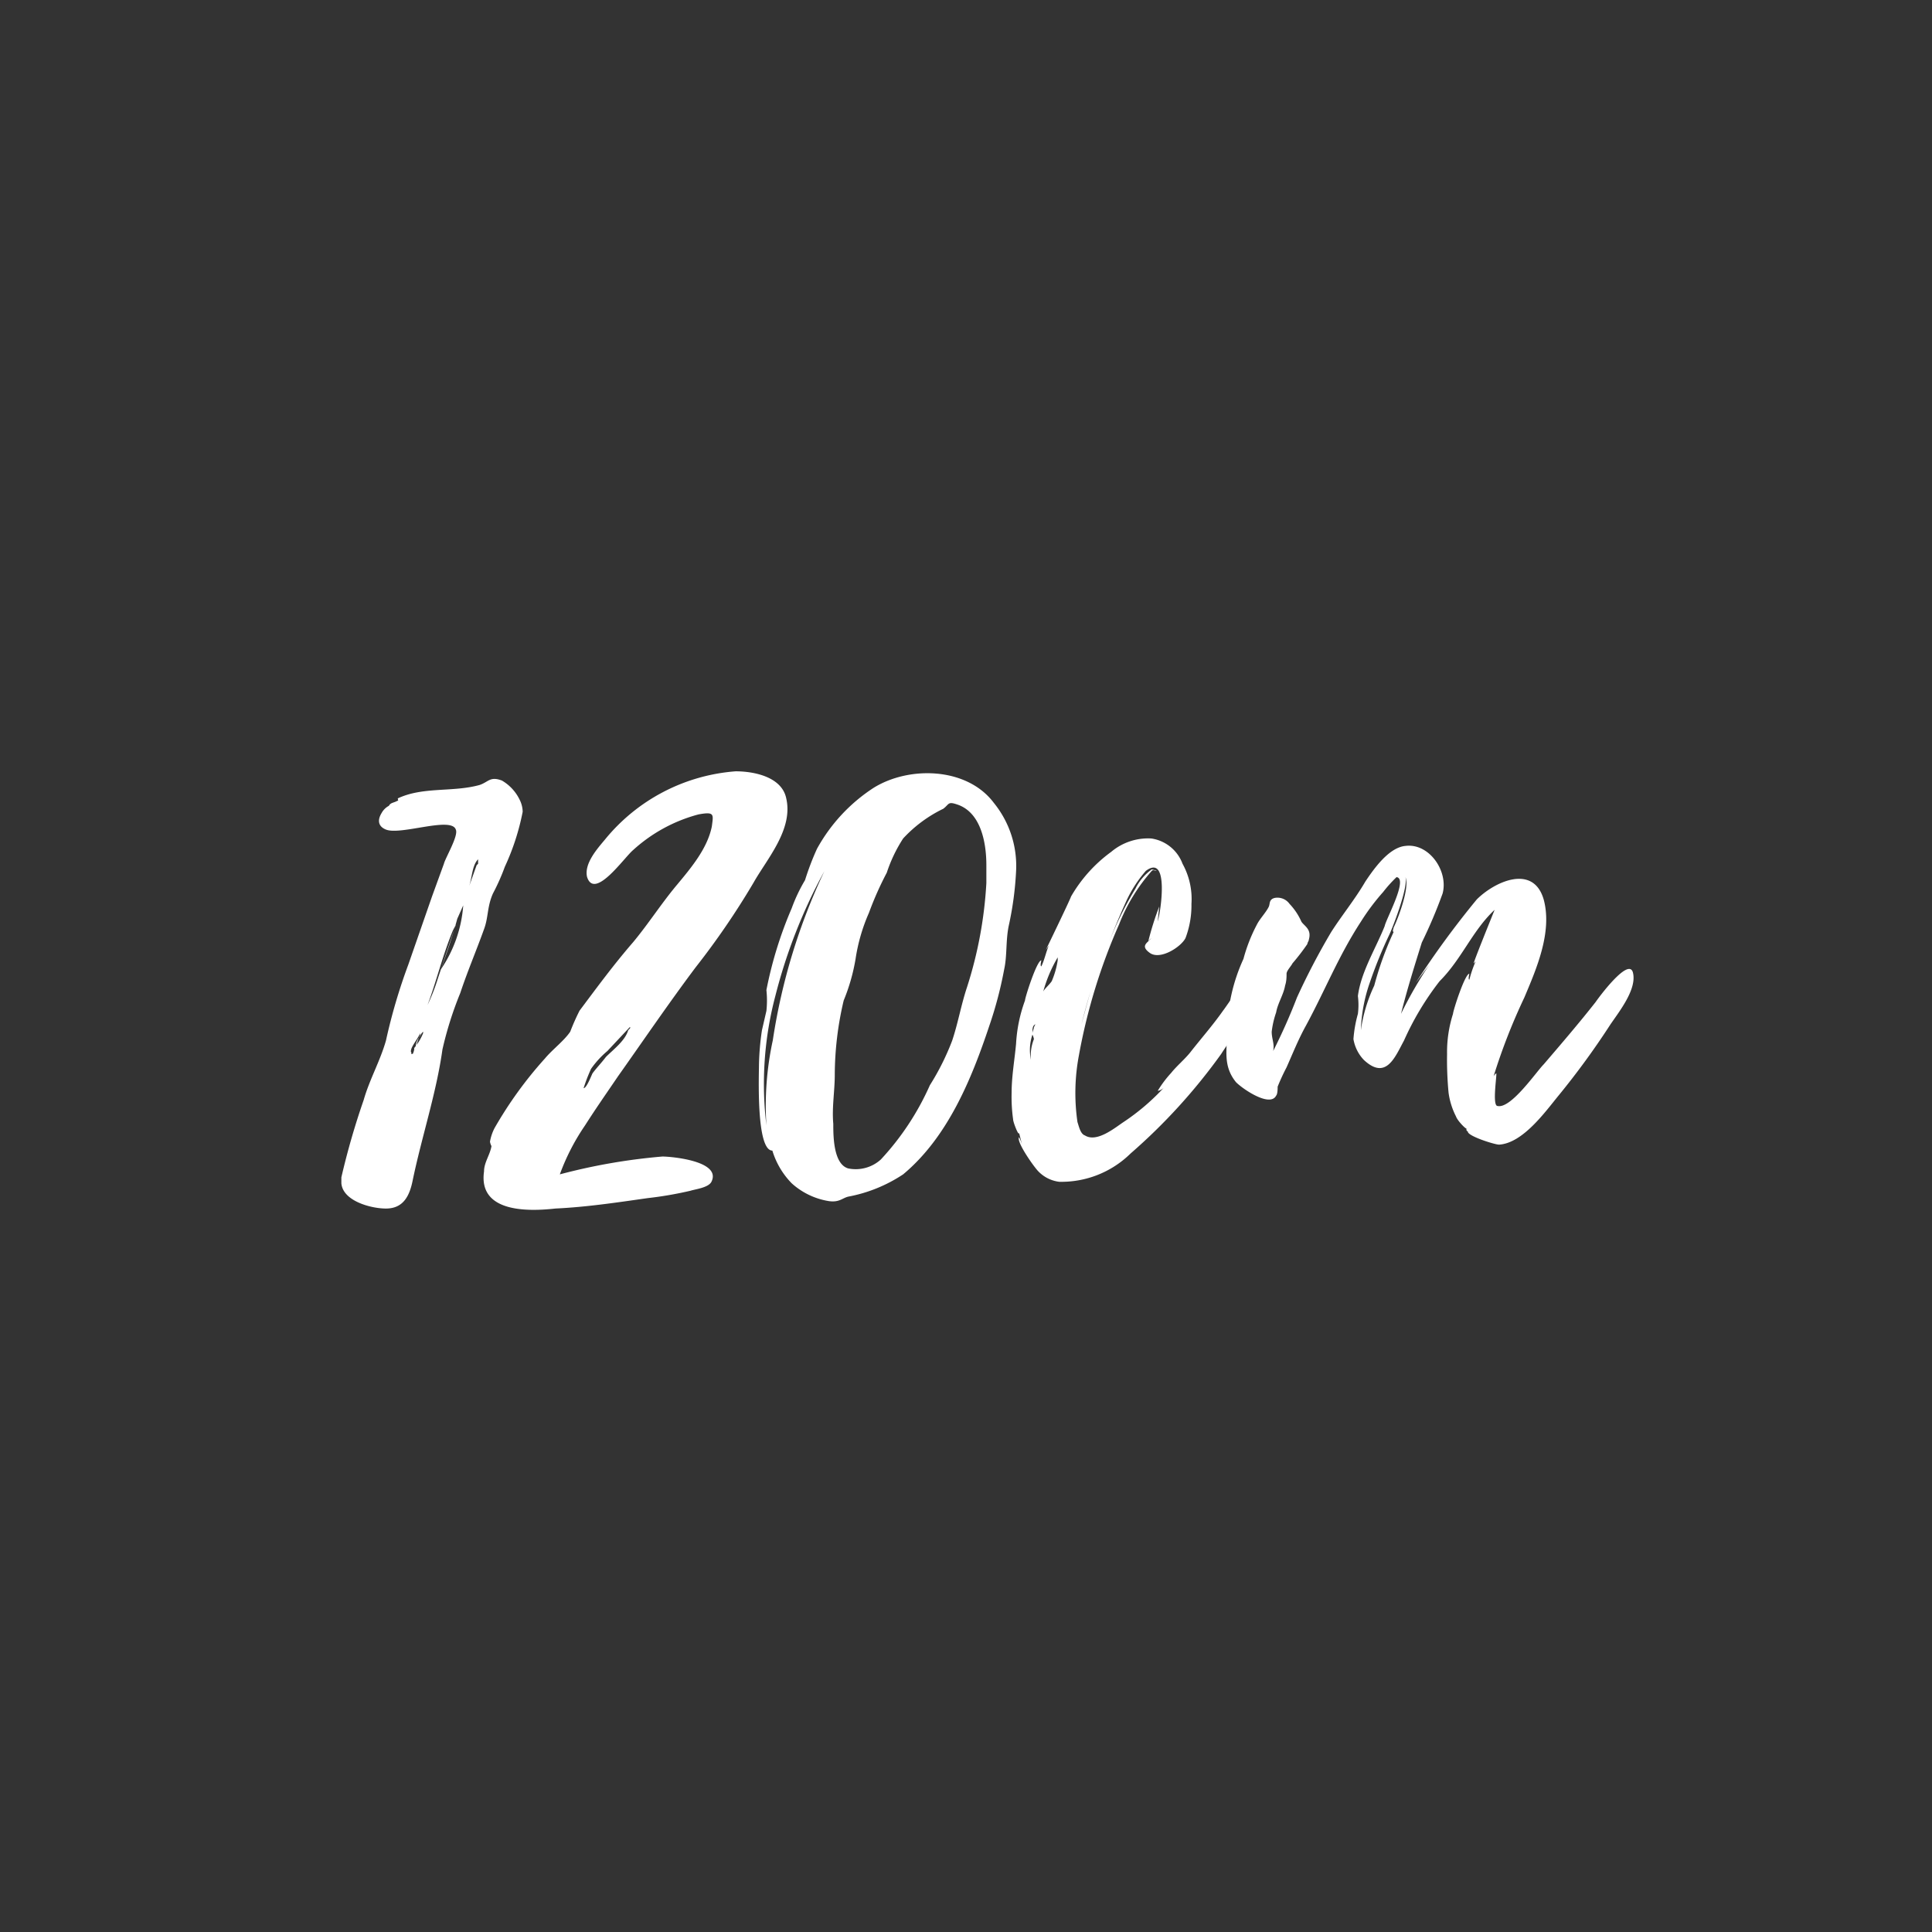 <svg height="130" viewBox="0 0 130 130" width="130" xmlns="http://www.w3.org/2000/svg"><rect x="0" y="0" width="130" height="130" fill="#333333" stroke="none"/><g fill="#fff"><path d="m35.17 54.62a16 16 0 0 1 -1.2 3.7 14.17 14.17 0 0 1 -.8 1.8c-.4.9-.3 1.6-.6 2.4-.5 1.4-1.1 2.8-1.6 4.3a24 24 0 0 0 -1.2 3.8c-.4 2.9-1.4 5.9-2 8.8-.2 1-.6 1.9-1.8 1.9-1 0-2.9-.5-3-1.7v-.4a50.84 50.84 0 0 1 1.5-5.2c.4-1.4 1.1-2.6 1.5-4a38 38 0 0 1 1.5-5.1l1.6-4.6.8-2.2c.1-.4 1-1.9.8-2.3-.3-.9-3.7.4-4.7 0-.5-.2-.6-.6-.3-1.1a1.21 1.21 0 0 1 .5-.5c.1-.2.3-.2.5-.3s.1 0 .1-.2c1.7-.8 3.7-.4 5.5-.9.6-.2.7-.6 1.5-.3a3 3 0 0 1 1.2 1.3 1.88 1.88 0 0 1 .2.8zm-6.7 14.9v-.1a.77.77 0 0 0 -.2.3v-.2c-.2.5-.9 1.2-.5 1.4 0 0-.1-.1-.1 0h.1a1 1 0 0 0 .1-.3v-.1a3.74 3.74 0 0 0 .6-1zm-.5 1a1.14 1.14 0 0 1 .3-.8c0-.1-.2.28-.27.8zm1.5-4.7 1.2-3.6-.2.4c-.7 1.7-1.1 3.4-1.7 5a13.36 13.36 0 0 0 .7-1.8zm.2-.6a8.77 8.77 0 0 0 1.5-4.3l-.4.9c-.3 1.1-.7 2.3-1.1 3.4zm2.5-7.1v-.3c-.4.4-.4 1.2-.6 1.8l.5-1.4z"/><path d="m39.37 75.72a14.76 14.76 0 0 0 -1.7 3.3 39.84 39.84 0 0 1 6.9-1.2c.6 0 4 .3 3.3 1.7-.2.4-1.1.5-1.4.6a25 25 0 0 1 -2.9.5c-2.1.3-4.1.6-6.2.7-1.8.2-5.2.3-4.8-2.5 0-.6.4-1.1.5-1.7a1 1 0 0 1 -.1-.3 3.18 3.18 0 0 1 .3-.9 26.85 26.85 0 0 1 3.4-4.7c.5-.6 1.3-1.2 1.7-1.8a14.67 14.67 0 0 1 .63-1.42c1.2-1.6 2.3-3.1 3.6-4.6 1-1.2 1.9-2.6 2.9-3.8s2.1-2.5 2.4-4c.1-.8.2-1-.9-.8a10.54 10.54 0 0 0 -4.4 2.4c-.6.5-2.6 3.4-3.1 1.8-.2-.9.7-1.9 1.2-2.5a12.55 12.55 0 0 1 8.8-4.6c1.3 0 3.1.4 3.4 1.8.5 2.1-1.3 4.1-2.2 5.7a52.34 52.34 0 0 1 -3.9 5.7c-1.8 2.4-3.5 4.9-5.2 7.3-.83 1.22-1.53 2.22-2.23 3.32zm.5-3.5c.3-.4.6-.7.9-1.1.5-.5 1.3-1.1 1.5-1.8.1-.1.2-.2.1-.2l-1.5 1.6a6.28 6.28 0 0 0 -1.1 1.2 11.22 11.22 0 0 0 -.5 1.3c.2 0 .5-.8.6-1z"/><path d="m68.37 58.62a22 22 0 0 1 -.5 3.7c-.2 1-.1 2-.3 2.9a26.64 26.64 0 0 1 -1 3.8c-1.2 3.6-2.8 7.5-5.8 10a10 10 0 0 1 -3.7 1.5c-.4.1-.6.4-1.3.3a4.87 4.87 0 0 1 -2.5-1.2 5.37 5.37 0 0 1 -1.3-2.2c-1.1 0-.9-5.1-.9-5.8a17.85 17.85 0 0 1 .2-2.3l.3-1.3a6.55 6.55 0 0 0 0-1.4 26.91 26.91 0 0 1 1.7-5.5 11.08 11.08 0 0 1 .9-1.9 18 18 0 0 1 .8-2.1 11.48 11.48 0 0 1 3.8-4.1c2.4-1.5 6.3-1.4 8.1 1a6.72 6.72 0 0 1 1.5 4.6zm-12.9 0a35.81 35.81 0 0 0 -3.3 8.4 23.16 23.16 0 0 0 -.6 8.7 20.71 20.71 0 0 1 .43-5.72 40.77 40.77 0 0 1 3.47-11.38zm10.9-.4c0-1.6-.4-3.6-2-4.1-.6-.2-.5 0-.9.3a9 9 0 0 0 -2.7 2 9.86 9.86 0 0 0 -1.1 2.3 22.07 22.07 0 0 0 -1.2 2.7 12.11 12.11 0 0 0 -.9 3.1 12.9 12.9 0 0 1 -.8 2.8 22 22 0 0 0 -.6 5c0 1.1-.2 2.2-.1 3.3 0 .8 0 2.7 1 3a2.52 2.52 0 0 0 2.2-.6 18.09 18.09 0 0 0 3.3-5 16.81 16.81 0 0 0 1.5-3c.4-1.2.6-2.4 1-3.6a27.9 27.9 0 0 0 1.3-7z"/><path d="m82.17 70.92a38.88 38.88 0 0 1 -6.1 6.7 6.64 6.64 0 0 1 -4.8 1.9 2.35 2.35 0 0 1 -1.4-.7c-.3-.3-1.5-2-1.3-2.3a2.57 2.57 0 0 1 .2.5l-.2-.8c0 .3-.4-.7-.4-.9a10.87 10.87 0 0 1 -.1-1.8c0-1.1.2-2.2.3-3.3a10 10 0 0 1 .6-2.9c0-.2.8-2.7 1.1-2.7 0 0-.1.4 0 .4.2-.4.3-.9.5-1.4l-.2.3s1.6-3.3 1.7-3.6a9.72 9.72 0 0 1 2.7-3 3.85 3.85 0 0 1 2.7-.9 2.65 2.65 0 0 1 2.1 1.7 4.9 4.9 0 0 1 .6 2.7 6.2 6.2 0 0 1 -.4 2.3c-.3.6-1.7 1.5-2.4 1s-.1-.7.1-1l-.2.2a20.16 20.16 0 0 1 .73-2.32l-.1 1c.2-.6.8-4.6-.8-3.4a8.58 8.58 0 0 0 -1.3 2c-.5 1.1-1 2.3-1.4 3.4a23 23 0 0 1 2-4.2 3.48 3.48 0 0 1 1.1-1.3s.4.1.3.1-.2-.1-.3 0a12 12 0 0 0 -2.2 3.6 38.94 38.94 0 0 0 -2.7 8.8 13.6 13.6 0 0 0 -.1 4.5c.1.3.2.8.5.9.8.5 2-.5 2.6-.9a14.93 14.93 0 0 0 2.7-2.3.76.76 0 0 1 -.4.2 7.44 7.44 0 0 1 .9-1.2c.4-.5.9-.9 1.3-1.4.7-.9 1.5-1.8 2.2-2.8.4-.5 2.7-4.2 3.6-3.3.7.8-.9 2.5-1.3 3.1a21.62 21.62 0 0 0 -2.43 3.12zm-12.7-1.3a3.22 3.22 0 0 0 -.1 1.7 3 3 0 0 1 .2-1.4 1 1 0 0 0 -.1-.3zm.2-.7c-.2.1-.2.3-.2.6 0-.1.1-.3.1-.4zm1.5-4.5a9.46 9.46 0 0 0 -1 2.4c0-.2.4-.5.6-.8a5.73 5.73 0 0 0 .4-1.4zm2.2 2.3c-.2.7-.4 1.4-.6 2.2z"/><path d="m108.37 68.92a53.38 53.38 0 0 1 -3.5 4.8c-.9 1.1-2.4 3.2-4 3.3-.3 0-2.2-.6-2.1-.9-.1 0-.1-.1-.1-.2 0 .1-.6-.5-.7-.8a4.94 4.94 0 0 1 -.5-1.6 23.48 23.48 0 0 1 -.1-2.6 8.42 8.42 0 0 1 .4-2.7c0-.2.8-2.7 1.1-2.7 0 0-.1.4 0 .4a7.84 7.84 0 0 1 .5-1.4c0 .1-.1.2-.2.3s1.2-3.1 1.4-3.6c-1.5 1.4-2.2 3.3-3.7 4.8a19.27 19.27 0 0 0 -2.4 4c-.6 1.1-1.2 2.7-2.7 1.3a2.67 2.67 0 0 1 -.7-1.4 8.58 8.58 0 0 1 .3-1.7 4.82 4.82 0 0 0 0-1.2c.2-1.6 1.2-3.2 1.8-4.7.1-.5 1.6-3.2.8-3.3a9 9 0 0 0 -.9 1 14.91 14.91 0 0 0 -1.5 2c-1.5 2.3-2.4 4.6-3.7 7-.5.9-.9 1.9-1.3 2.8a13.92 13.92 0 0 0 -.6 1.3c0 .1 0 .5-.1.6-.4.8-2.2-.4-2.7-.9-.9-1.1-.6-2.2-.6-3.4a12.06 12.06 0 0 1 1.1-4.9 11 11 0 0 1 .9-2.3c.2-.4.6-.8.8-1.2.1-.2 0-.5.4-.6a1 1 0 0 1 1 .4 4.18 4.18 0 0 1 .8 1.2c.2.3.7.5.5 1.2 0 .1-.1.2-.1.3a14.7 14.7 0 0 1 -1 1.3c-.1.2-.4.5-.4.7s0 .5-.1.8c-.1.6-.5 1.2-.6 1.8a6.11 6.11 0 0 0 -.3 1.3c0 .5.2.8.1 1.3a39.21 39.21 0 0 0 1.6-3.6 46.38 46.38 0 0 1 2.3-4.4c.7-1.1 1.6-2.2 2.3-3.4.6-.9 1.6-2.3 2.7-2.4 1.6-.2 2.9 1.7 2.5 3.2a32.69 32.69 0 0 1 -1.4 3.3c-.5 1.6-1 3.2-1.4 4.8a27.91 27.91 0 0 1 1.9-3.3l-.9 1.2a60.87 60.87 0 0 1 4.1-5.6c1.2-1.2 3.8-2.4 4.5 0 .6 2.2-.5 4.7-1.3 6.6a40.07 40.07 0 0 0 -2.1 5.4c0-.1.1-.2.2-.3s-.3 2.2.1 2.2c.9.2 2.6-2.3 3.1-2.8 1.2-1.4 2.4-2.8 3.5-4.2.2-.3 2.2-3 2.5-2 .3 1.1-.87 2.58-1.5 3.5zm-14.6-6.5c.3-.6 1.1-2.7.8-3.4.2.7-.9 3.5-1.1 3.9a30.54 30.54 0 0 0 -1.3 3.2 10.7 10.7 0 0 0 -.6 3.2 10.4 10.4 0 0 1 .9-3 22 22 0 0 1 1.3-3.6c-.1-.1 0-.2 0-.3z"/></g></svg>